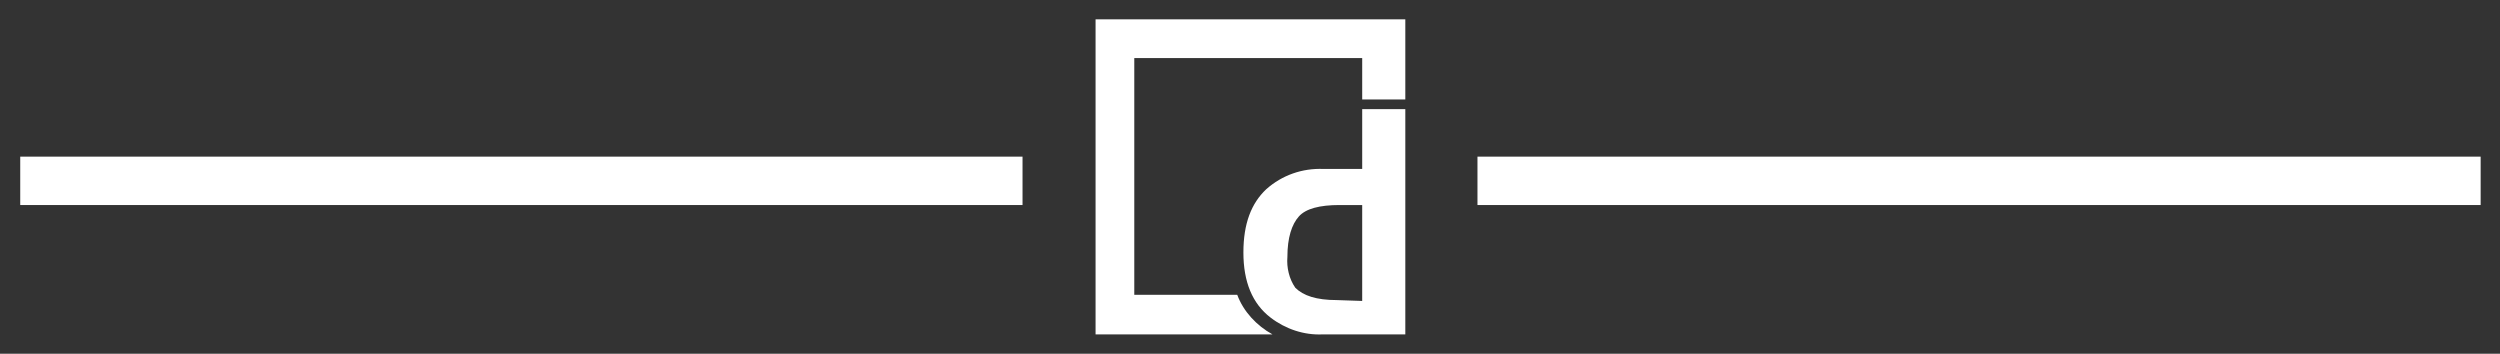 <?xml version="1.0" encoding="UTF-8"?> <!-- Generator: Adobe Illustrator 22.1.0, SVG Export Plug-In . SVG Version: 6.00 Build 0) --> <svg xmlns="http://www.w3.org/2000/svg" xmlns:xlink="http://www.w3.org/1999/xlink" id="Livello_1" x="0px" y="0px" viewBox="0 0 284.1 40.2" style="enable-background:new 0 0 284.1 40.2;" xml:space="preserve"><rect x="0" y="0" width="284.1" height="40.2" fill="#333333" stroke="none"/> <style type="text/css"> .st0{fill:#FFFFFF;} </style> <title>divider</title> <path class="st0" d="M159.7,38h-9.4c-2.1,0.1-4.2-0.6-5.9-1.9c-2.1-1.6-3.1-4.1-3.1-7.4s0.9-5.6,2.6-7.2c1.8-1.6,4.1-2.4,6.5-2.3 h4.4v-6.8h4.9L159.7,38z M154.8,34.2V23.3h-2.6c-2.2,0-3.8,0.4-4.6,1.3s-1.3,2.4-1.3,4.6c-0.1,1.2,0.2,2.5,0.9,3.5 c0.9,0.9,2.4,1.4,4.7,1.4L154.8,34.2z"></path> <path class="st0" d="M144.6,38c-1.8-1-3.3-2.6-4-4.5h-11.7V6.6h25.9v4.7h4.9V2.2h-35.2V38H144.6z"></path> <rect x="167.9" y="17.8" class="st0" width="114" height="5.5"></rect> <rect x="2.3" y="17.8" class="st0" width="113.9" height="5.5"></rect> </svg> 